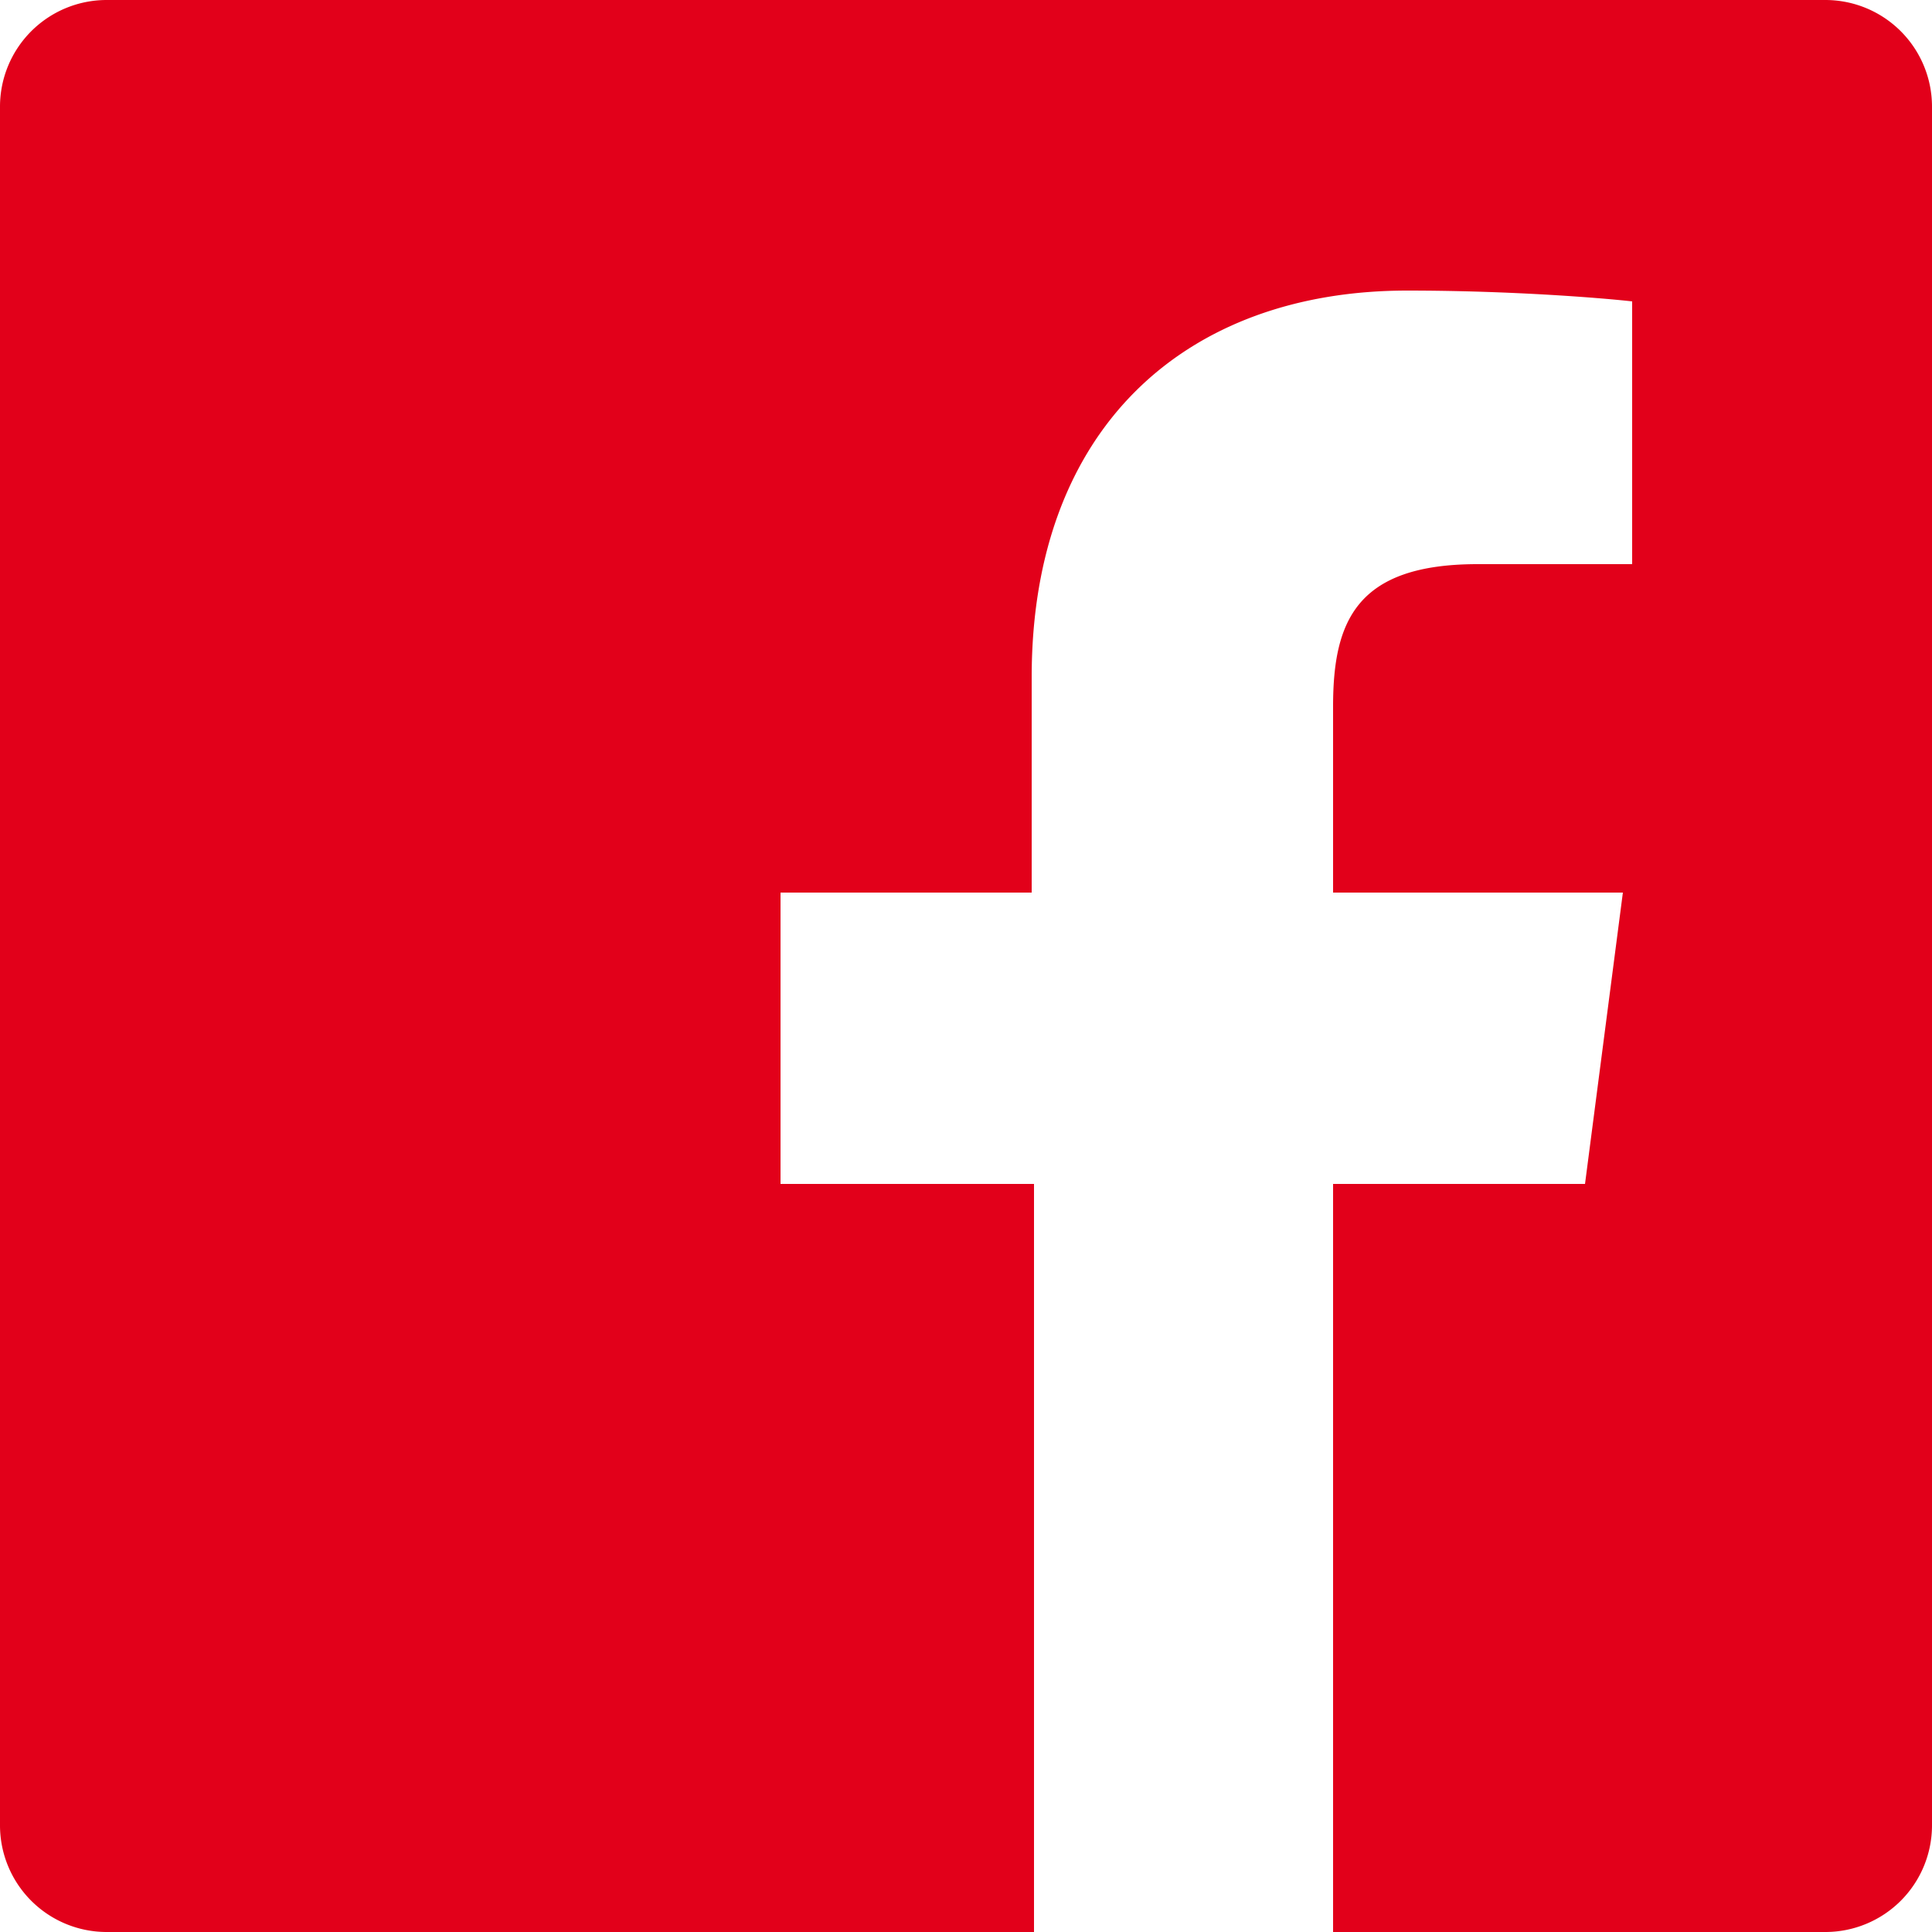 <svg id="Ebene_1" data-name="Ebene 1" xmlns="http://www.w3.org/2000/svg" viewBox="0 0 25 25" preserveAspectRatio="xMinYMid"><defs><style>.cls-1{fill:#e2001a;}</style></defs><title>icon-instagram</title><path class="cls-1" d="M23.62,0H1.38A1.38,1.38,0,0,0,0,1.38V23.62A1.38,1.38,0,0,0,1.38,25h12V15.32H10.1V11.55h3.25V8.76c0-3.23,2-5,4.86-5,1.38,0,2.56.1,2.91.14V7.3h-2c-1.57,0-1.87.74-1.87,1.84v2.41H21l-.49,3.77H17.25V25h6.37A1.38,1.38,0,0,0,25,23.62V1.38A1.38,1.38,0,0,0,23.62,0Z"/></svg>
